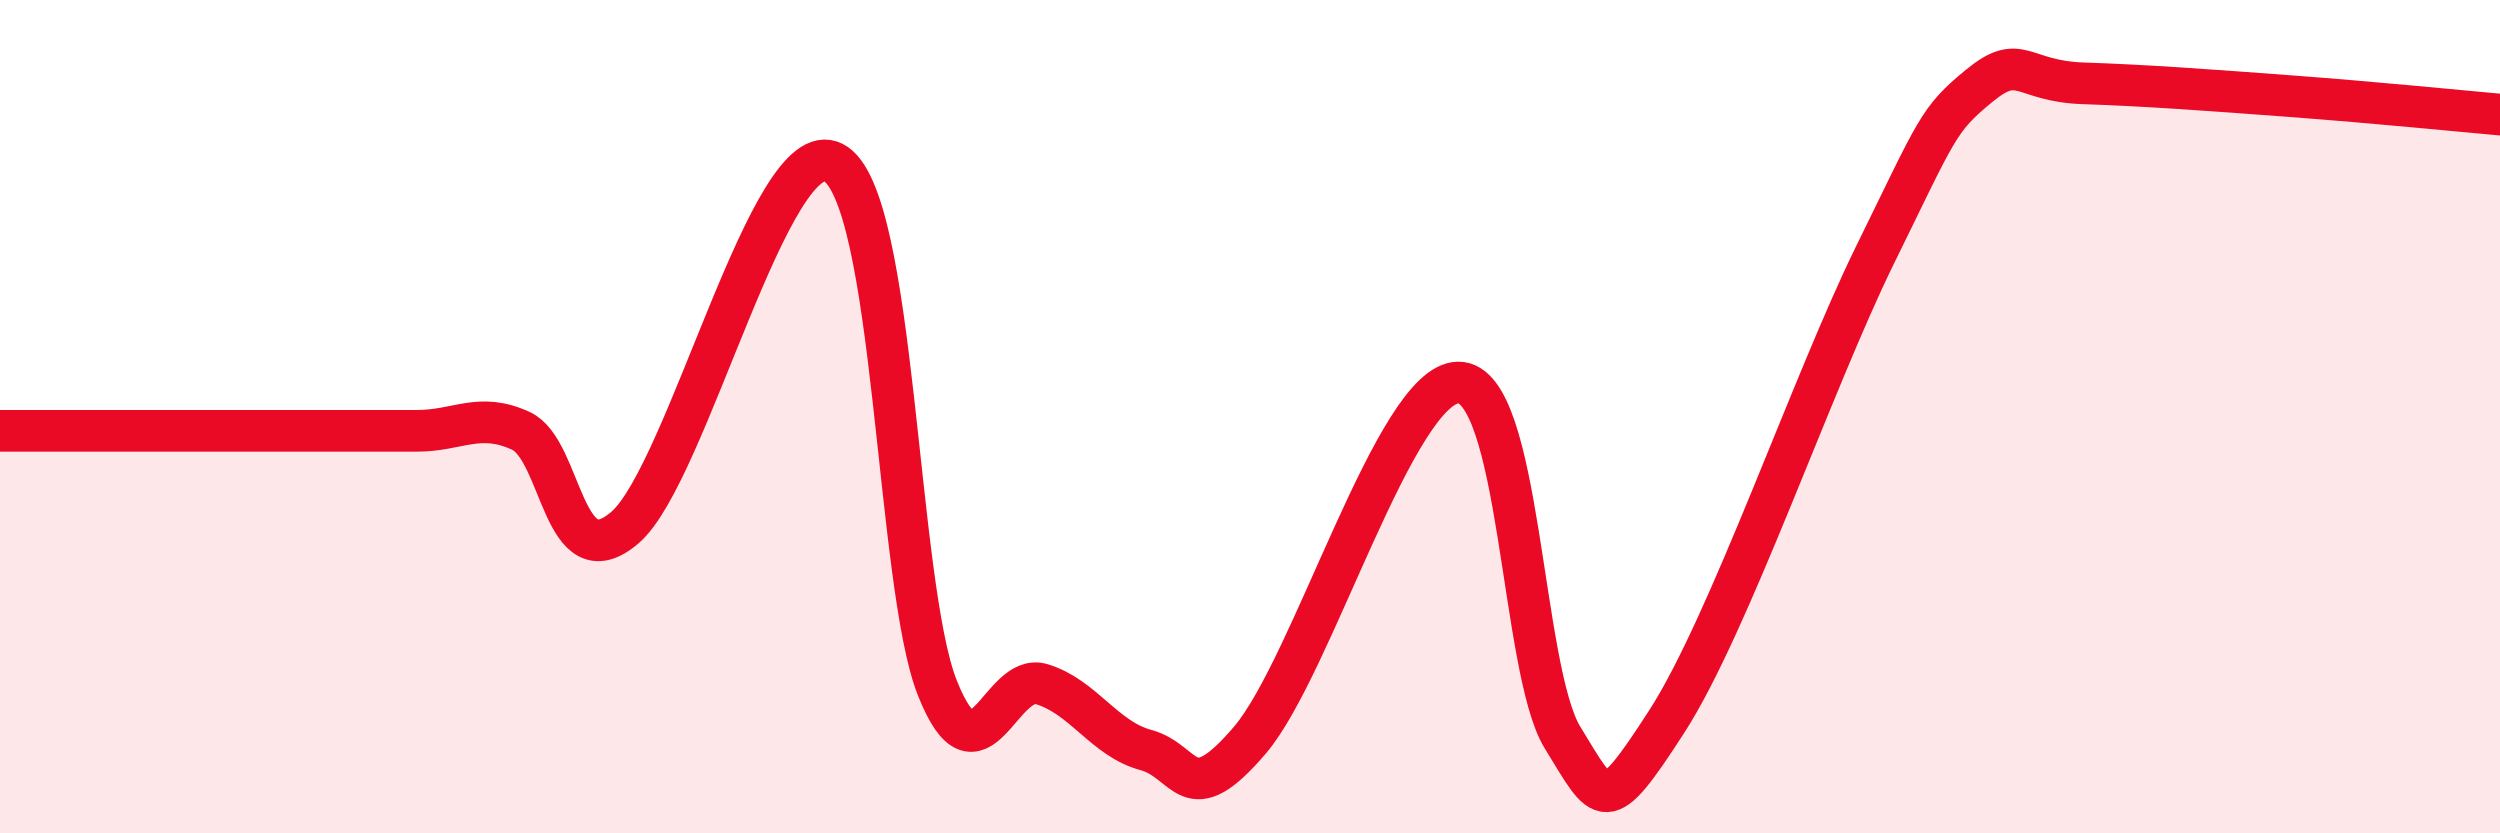 
    <svg width="60" height="20" viewBox="0 0 60 20" xmlns="http://www.w3.org/2000/svg">
      <path
        d="M 0,10.34 C 0.5,10.34 1.5,10.34 2.5,10.34 C 3.5,10.34 4,10.34 5,10.34 C 6,10.34 6.5,10.34 7.5,10.34 C 8.5,10.34 9,10.34 10,10.34 C 11,10.34 11.5,9.88 12.5,10.34 C 13.5,10.8 13.5,13.95 15,12.66 C 16.5,11.37 18.5,3.13 20,3.9 C 21.5,4.67 21.5,14.02 22.5,16.52 C 23.5,19.02 24,16.12 25,16.42 C 26,16.72 26.5,17.73 27.5,18 C 28.5,18.27 28.5,19.52 30,17.76 C 31.5,16 33.5,9.19 35,9.18 C 36.5,9.17 36.5,16.07 37.5,17.7 C 38.5,19.33 38.5,19.64 40,17.32 C 41.5,15 43.5,9.17 45,6.12 C 46.5,3.07 46.5,2.88 47.5,2.06 C 48.5,1.24 48.5,1.95 50,2 C 51.5,2.05 53,2.16 55,2.31 C 57,2.46 59,2.66 60,2.75L60 20L0 20Z"
        fill="#EB0A25"
        opacity="0.1"
        stroke-linecap="round"
        stroke-linejoin="round"
      />
      <path
        d="M 0,10.34 C 0.5,10.34 1.5,10.34 2.5,10.34 C 3.5,10.34 4,10.34 5,10.34 C 6,10.34 6.5,10.34 7.5,10.34 C 8.5,10.34 9,10.34 10,10.34 C 11,10.34 11.5,9.88 12.5,10.34 C 13.5,10.8 13.5,13.95 15,12.66 C 16.5,11.37 18.5,3.13 20,3.9 C 21.5,4.67 21.5,14.02 22.5,16.52 C 23.5,19.02 24,16.12 25,16.42 C 26,16.72 26.5,17.73 27.5,18 C 28.5,18.27 28.5,19.52 30,17.76 C 31.5,16 33.5,9.19 35,9.18 C 36.5,9.17 36.5,16.07 37.5,17.7 C 38.5,19.33 38.5,19.64 40,17.32 C 41.5,15 43.5,9.17 45,6.12 C 46.5,3.07 46.5,2.88 47.5,2.06 C 48.5,1.24 48.5,1.95 50,2 C 51.5,2.05 53,2.16 55,2.31 C 57,2.46 59,2.66 60,2.75"
        stroke="#EB0A25"
        stroke-width="1"
        fill="none"
        stroke-linecap="round"
        stroke-linejoin="round"
      />
    </svg>
  